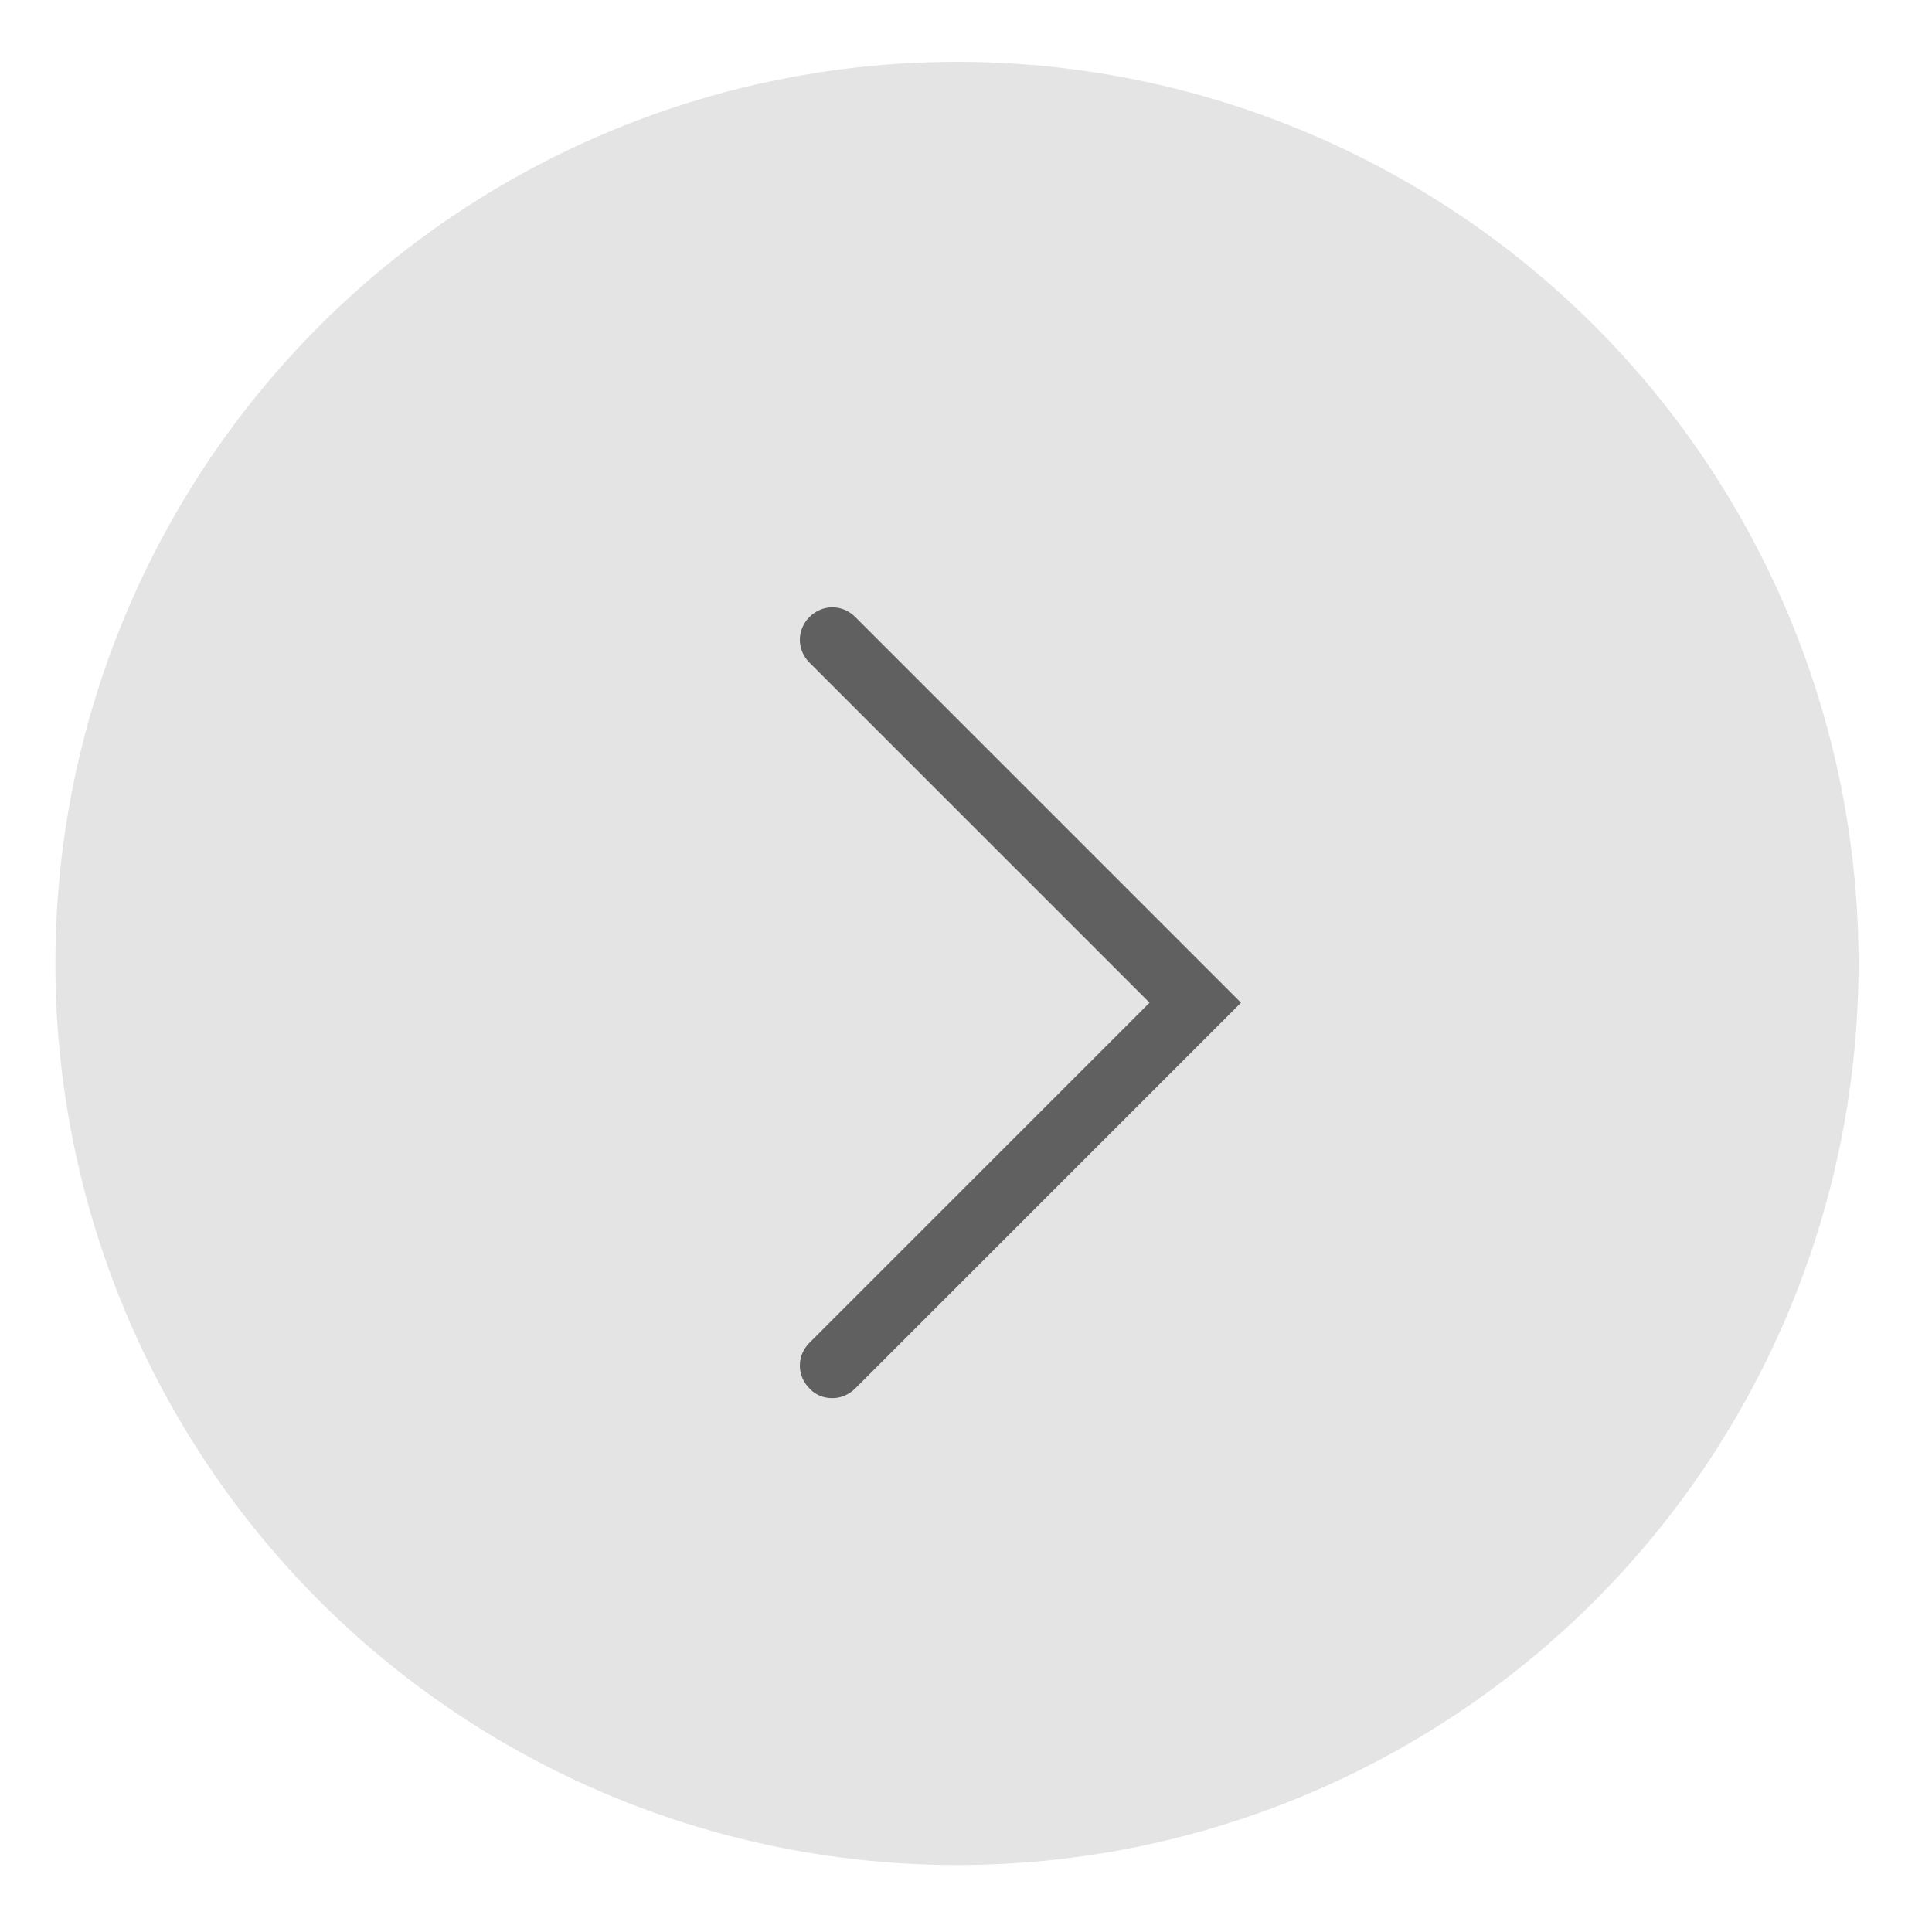 <?xml version="1.0" encoding="UTF-8"?><svg id="Ebene_1" xmlns="http://www.w3.org/2000/svg" viewBox="0 0 30 30"><defs><style>.cls-1{fill:#d6d6d6;isolation:isolate;opacity:.66;}.cls-2{fill:#606060;}</style></defs><circle id="Ellipse_1" class="cls-1" cx="14.86" cy="14.96" r="14"/><g id="Pfad_85"><path class="cls-2" d="M12.92,21.71c-.13,0-.26-.05-.35-.15-.2-.2-.2-.51,0-.71l5.28-5.28-5.28-5.28c-.2-.2-.2-.51,0-.71s.51-.2.71,0l5.99,5.99-5.99,5.99c-.1.1-.23.15-.35.15Z"/></g></svg>